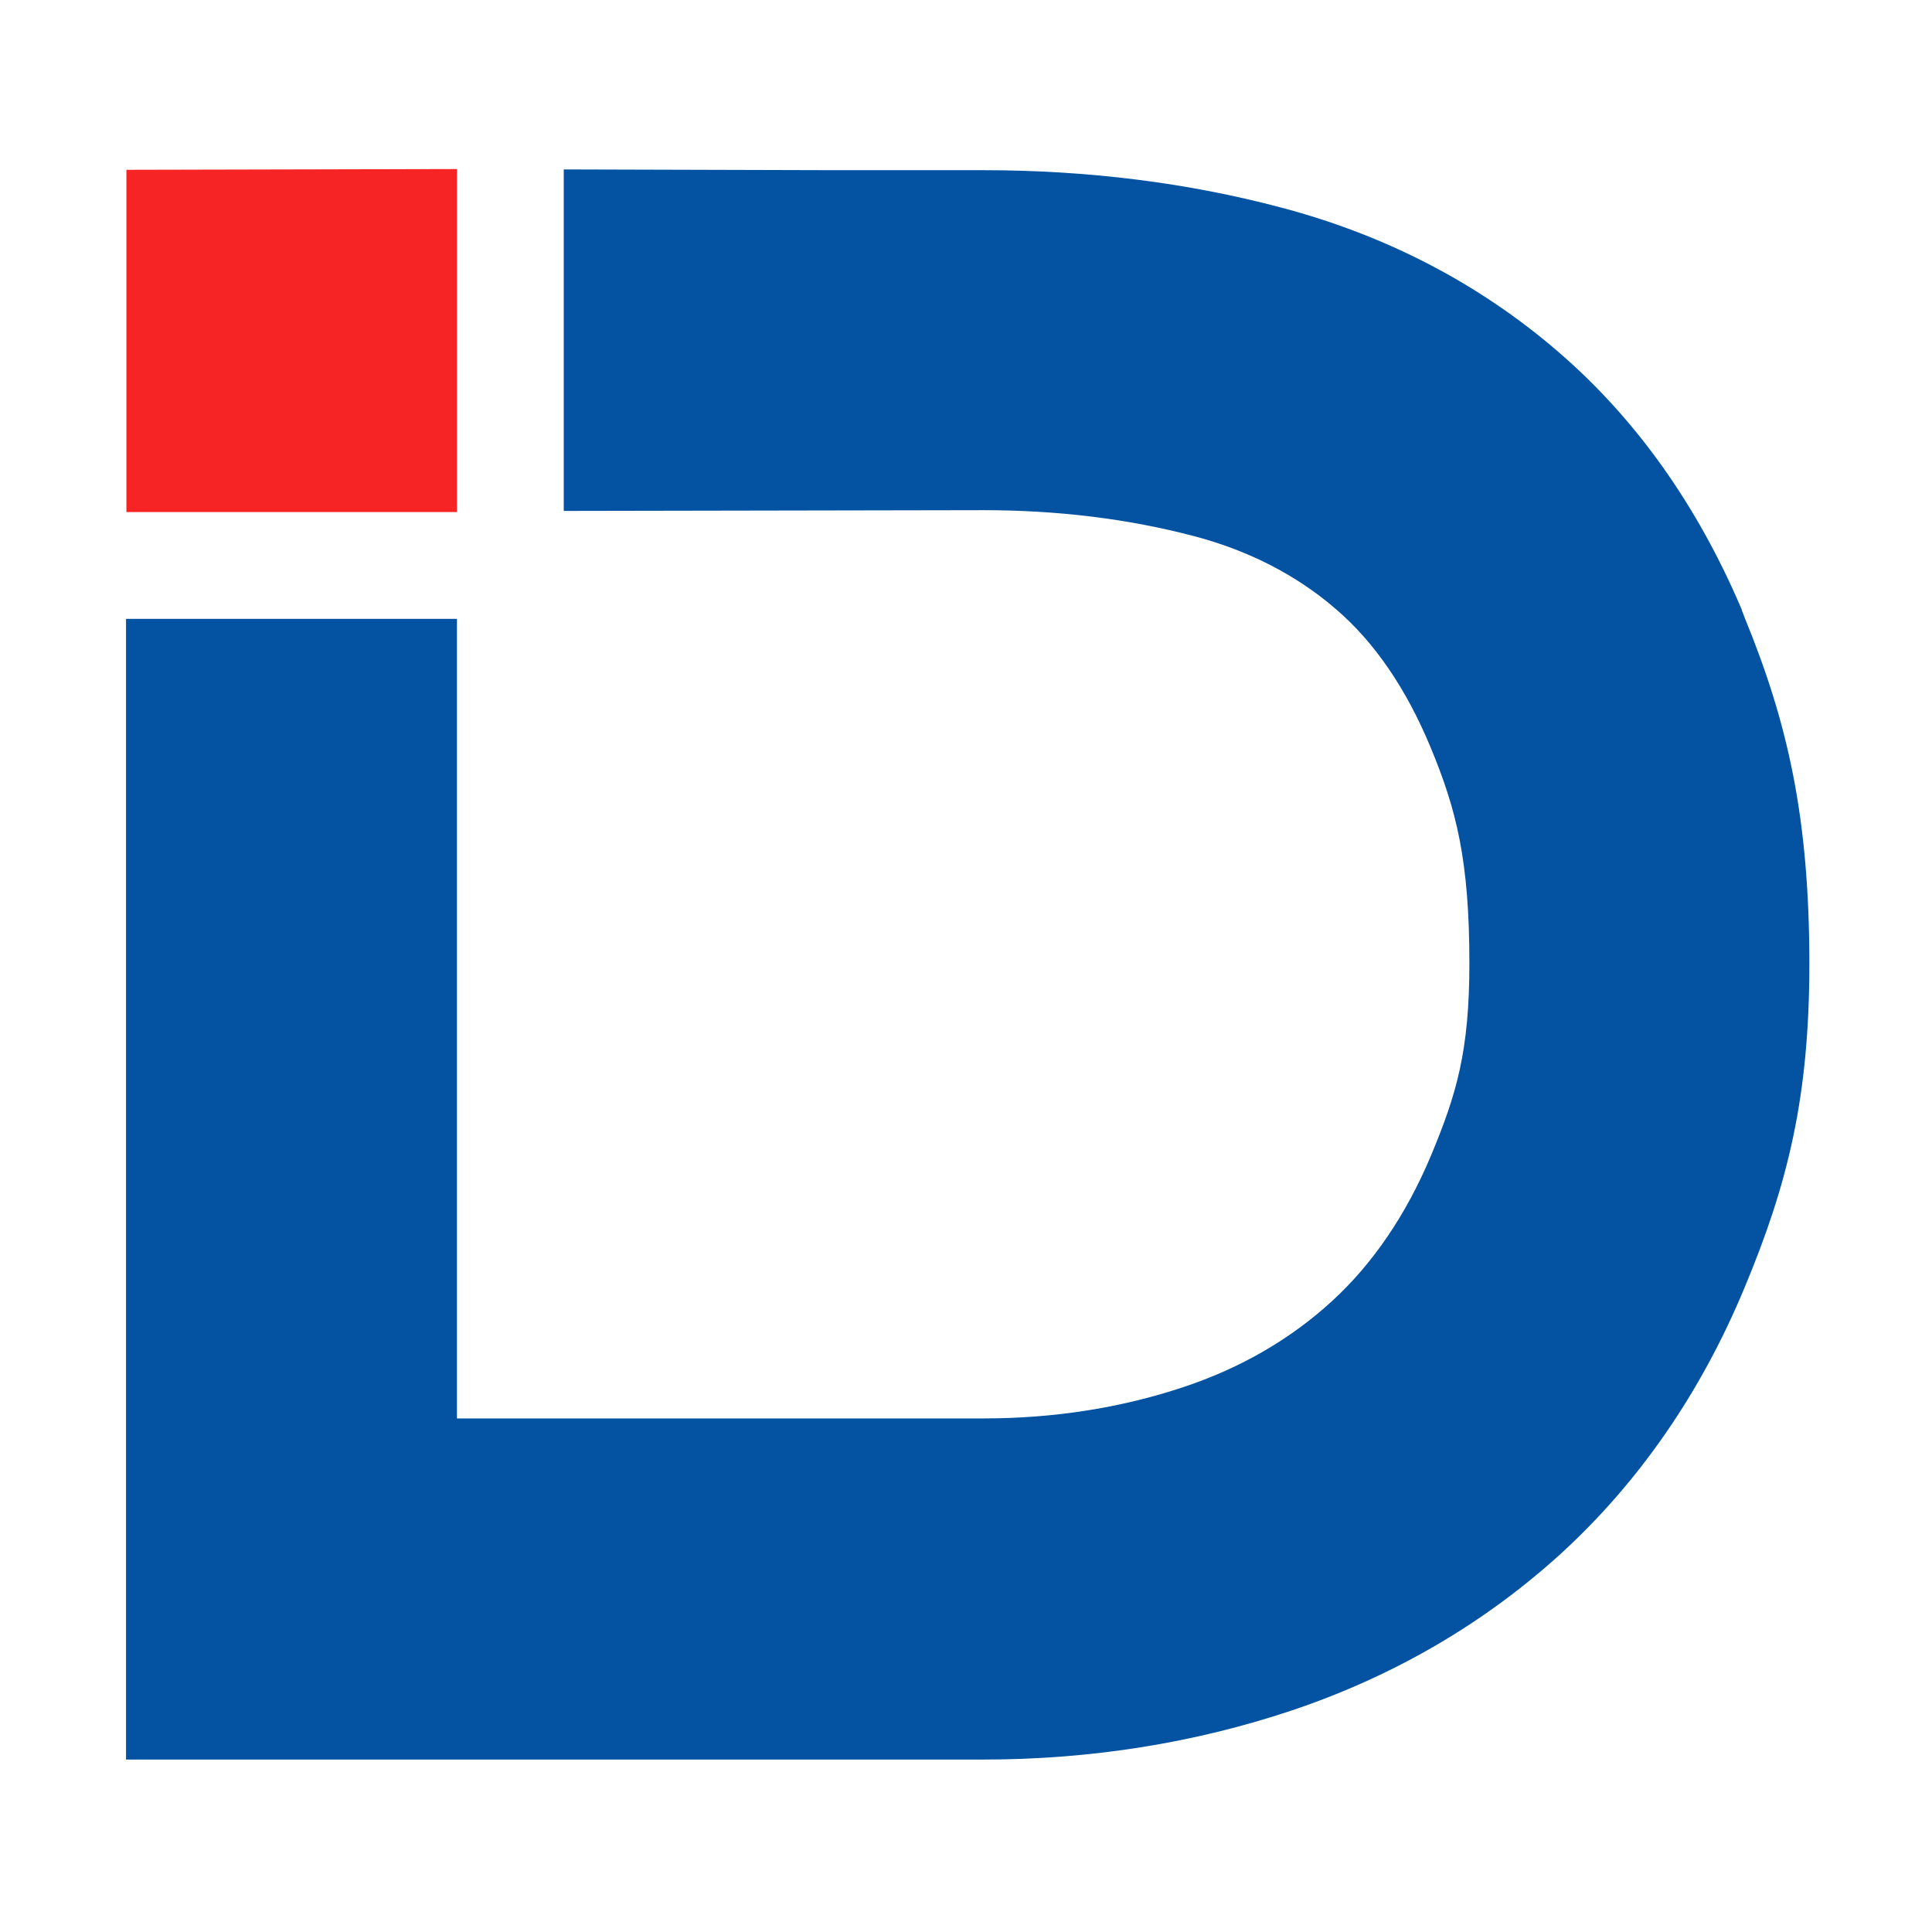 <svg xmlns="http://www.w3.org/2000/svg" xmlns:xlink="http://www.w3.org/1999/xlink" id="Layer_1" x="0px" y="0px" viewBox="0 0 512 512" style="enable-background:new 0 0 512 512;" xml:space="preserve"><style type="text/css">	.st0{opacity:0.9;fill:#F50D0D;}	.st1{fill:#0353A2;}</style><g>	<g>		<polygon class="st0" points="121.1,135.7 121.1,135.3 121.1,108.9 121.1,71.6 121.1,45.2 121.1,44.8 33.5,45 33.5,135.7   "></polygon>		<path class="st1" d="M462.4,163.8l-0.8-2.1l0-0.1c-11.8-27.8-28.2-50.8-48.8-68.5c-20.9-18-45.6-30.8-73.3-38.1    c-24.8-6.6-51.4-9.9-78.9-9.9h-40.3l-70.9-0.2v90.5l111.2-0.2c19.7,0,38.5,2.3,55.9,6.9c14.4,3.8,27.1,10.3,37.5,19.3    c10.3,8.8,18.7,21.2,25.1,36.6c6.9,16.6,10.3,30.1,10.3,57.3c0,23.3-3.4,34.7-10.2,51c-6.6,15.7-15.4,28.6-26.2,38.5    c-11,10.1-24.3,17.8-39.4,22.8c-16.5,5.5-34.3,8.3-53,8.3H121.1V164H33.4v212.1v26.5v37.2v26.5h87.7v0h139.5    c28.5,0,56-4.4,81.7-13c27.1-9.1,51.1-23.1,71.5-41.7c20.5-18.8,36.9-42.4,48.5-70.3c11.4-27.3,17.2-50.4,17.2-85.8    C479.5,216.5,473.7,191.4,462.4,163.8z"></path>	</g></g></svg>